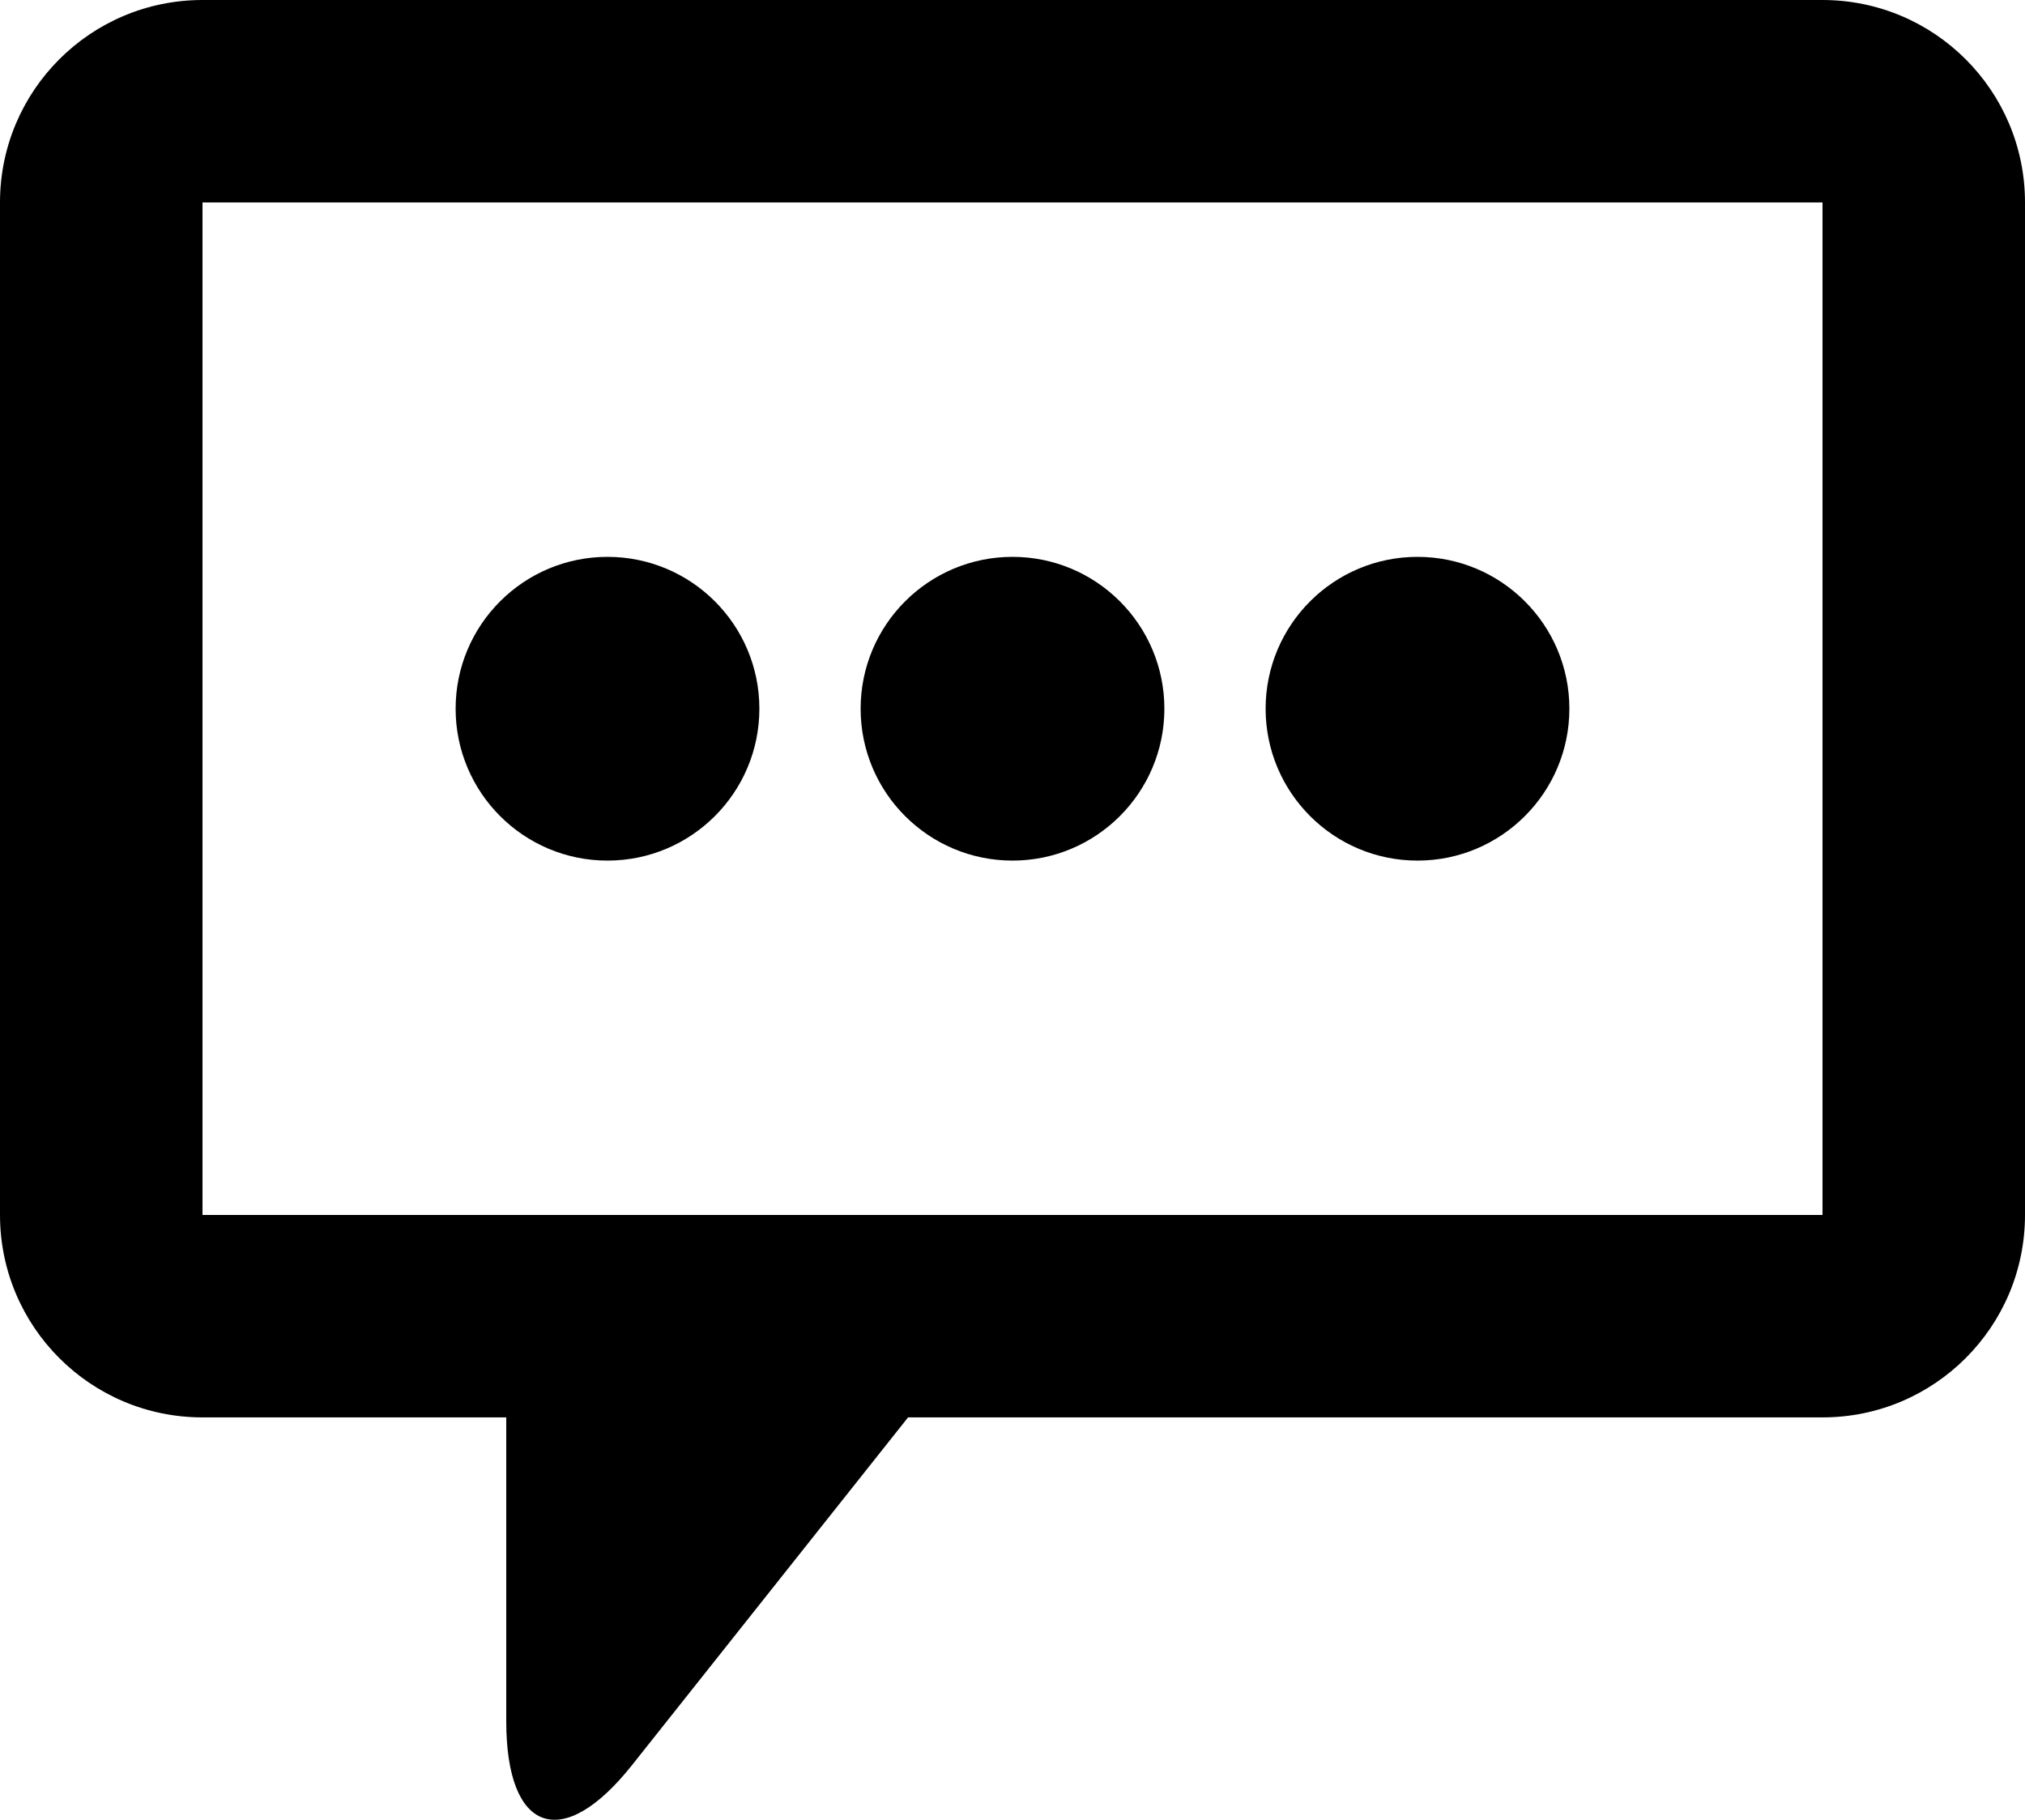 <?xml version="1.0" encoding="UTF-8"?>
<svg xmlns="http://www.w3.org/2000/svg" xmlns:xlink="http://www.w3.org/1999/xlink" version="1.1" id="Capa_1" x="0px" y="0px" width="40px" height="35.947px" viewBox="0 0 40 35.947" style="enable-background:new 0 0 40 35.947;" xml:space="preserve">
<g id="_x37_7._Messages">
	<g>
		<path d="M20,17c1.656,0,3-1.344,3-3c0-1.657-1.344-3-3-3c-1.657,0-3,1.343-3,3C17,15.656,18.343,17,20,17z M36,0H4    C1.79,0,0,1.79,0,3.999v20c0,2.21,1.79,4,4,4h6v6c0,2.21,1.113,2.598,2.486,0.867l5.451-6.867H36c2.209,0,4-1.79,4-4v-20    C40,1.79,38.209,0,36,0z M36,24H4V3.999h32V24z M28,17c1.656,0,3-1.344,3-3c0-1.657-1.344-3-3-3c-1.657,0-3,1.343-3,3    C25,15.656,26.343,17,28,17z M12,17c1.656,0,3-1.344,3-3c0-1.657-1.344-3-3-3c-1.657,0-3,1.343-3,3C9,15.656,10.343,17,12,17z"></path>
	</g>
</g>
<g>
</g>
<g>
</g>
<g>
</g>
<g>
</g>
<g>
</g>
<g>
</g>
<g>
</g>
<g>
</g>
<g>
</g>
<g>
</g>
<g>
</g>
<g>
</g>
<g>
</g>
<g>
</g>
<g>
</g>
</svg>
